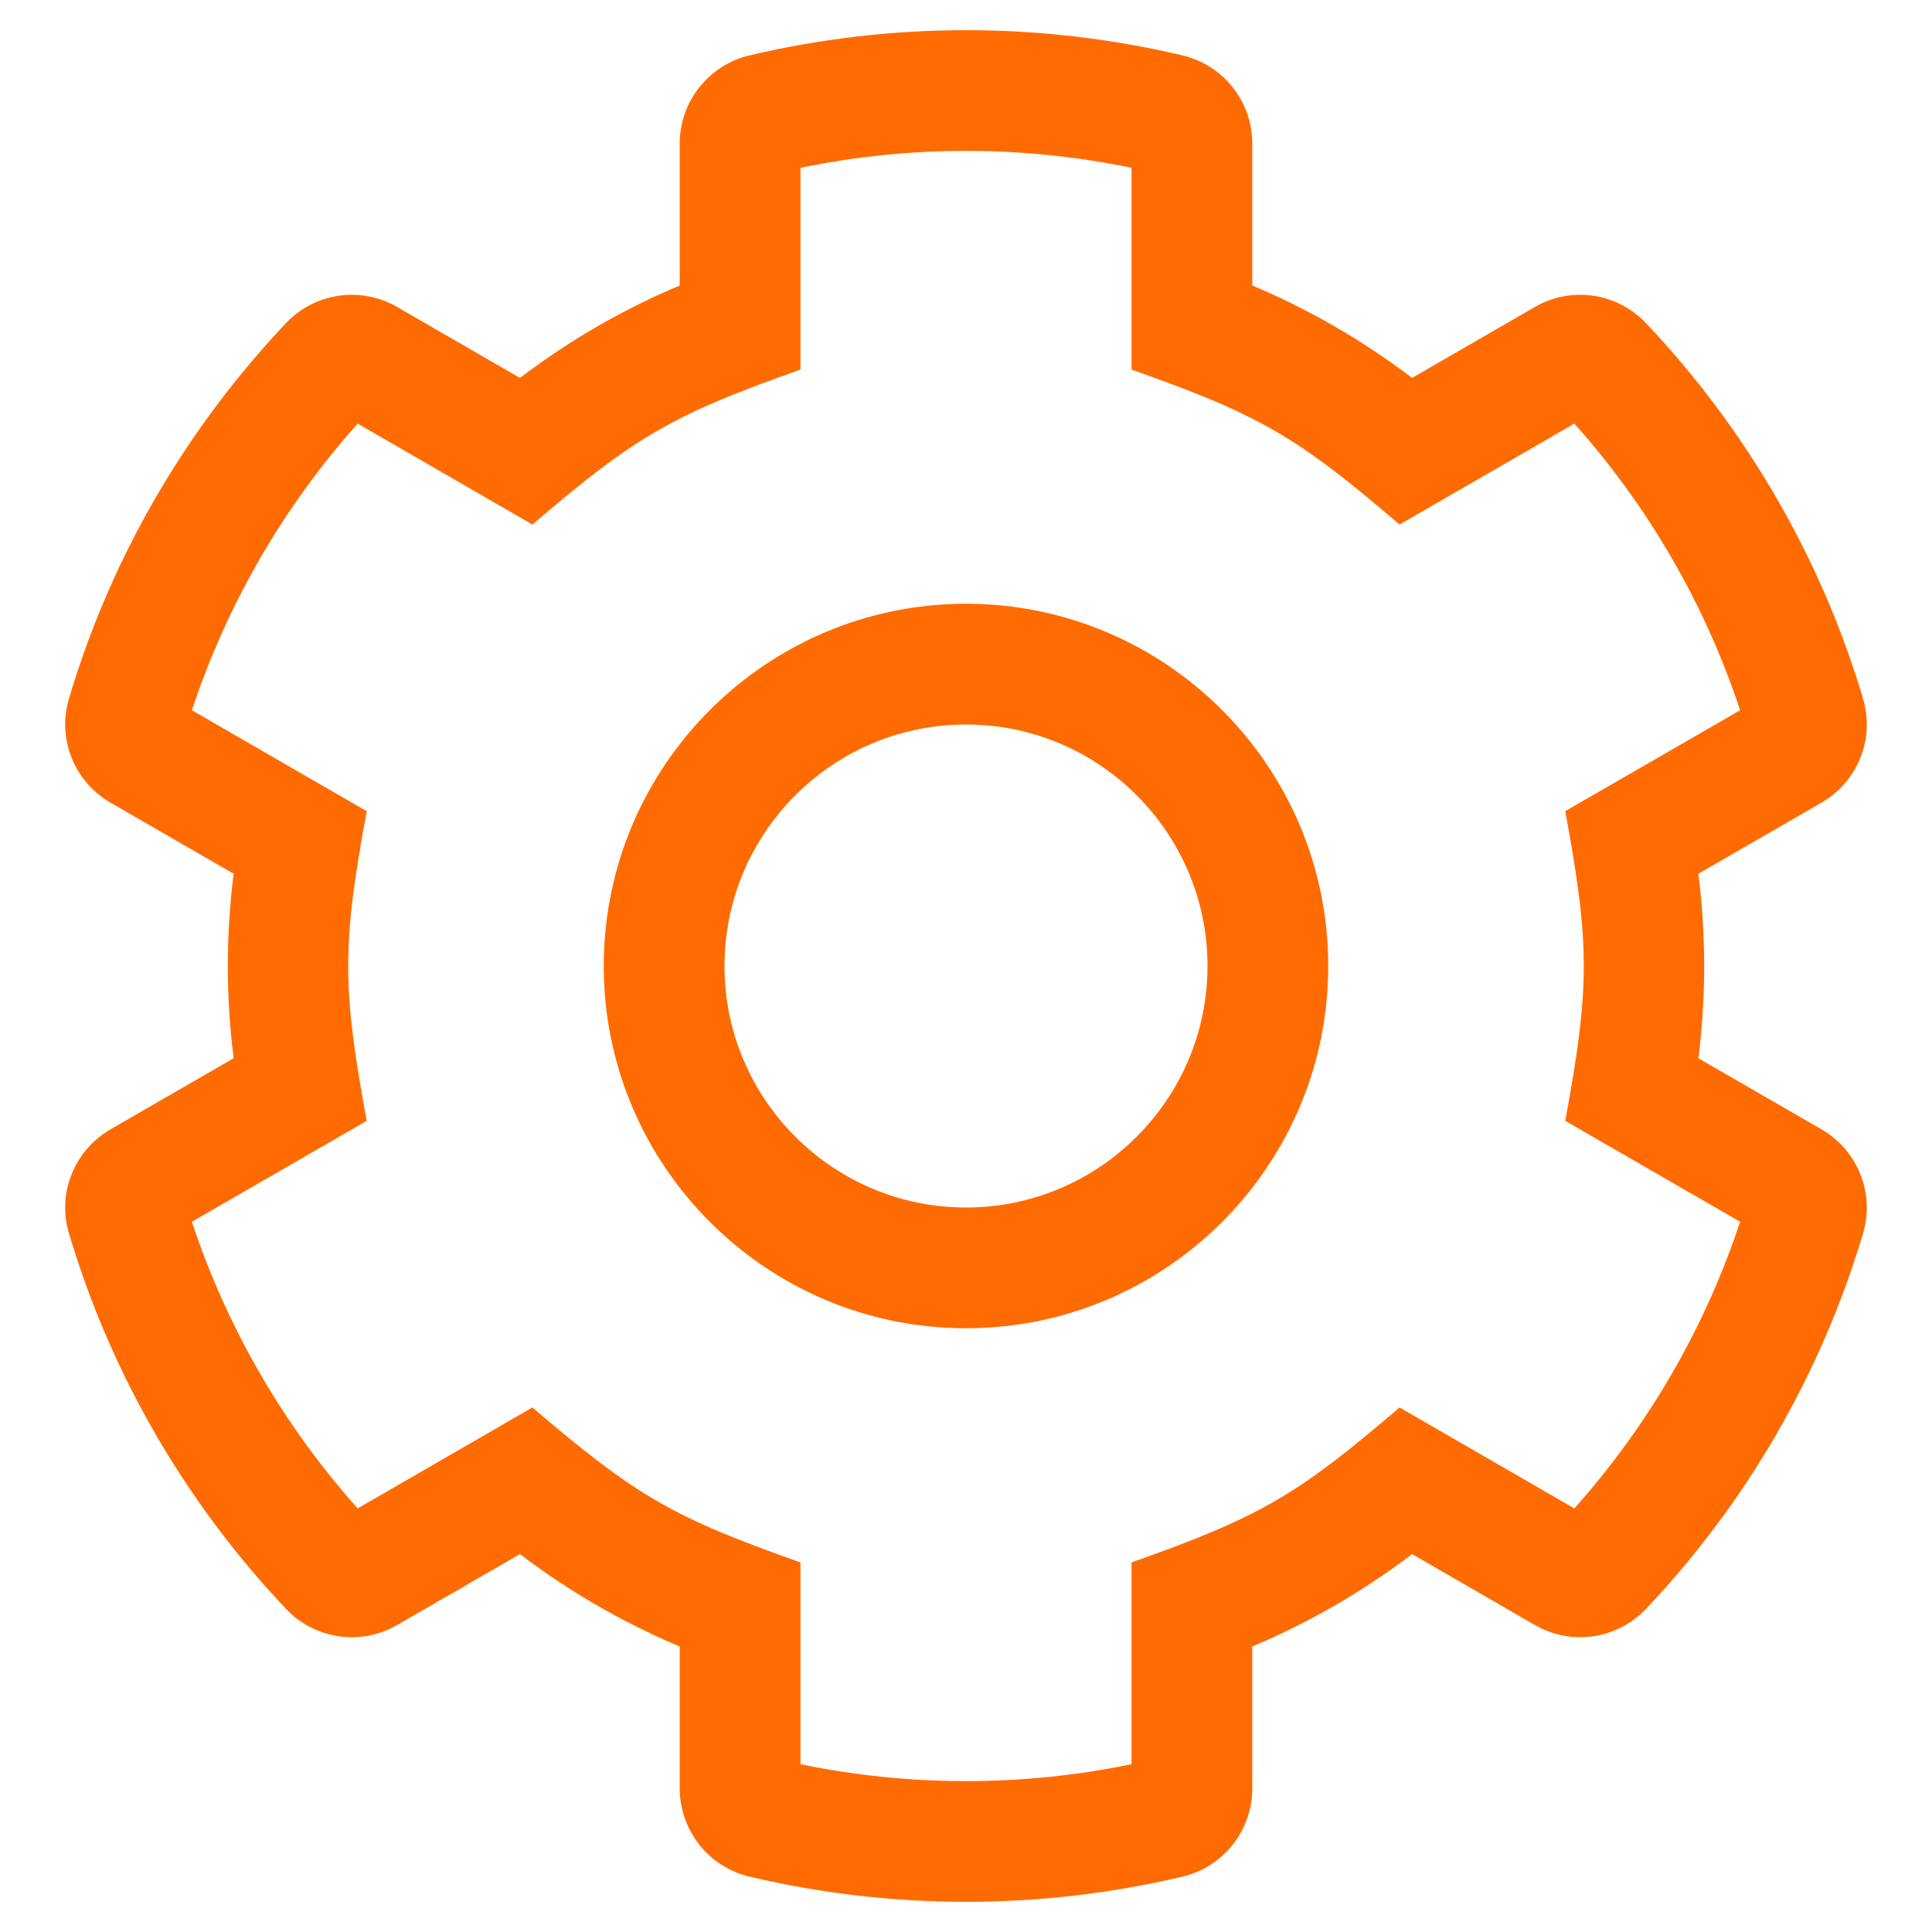 <svg width="40" height="40" viewBox="0 0 40 40" fill="none" xmlns="http://www.w3.org/2000/svg">
<path d="M37.711 23.381L35.163 21.91C35.323 20.642 35.323 19.358 35.163 18.09L37.711 16.619C38.459 16.187 38.819 15.299 38.574 14.47C37.697 11.521 36.138 8.867 34.079 6.69C33.482 6.059 32.53 5.921 31.779 6.355L29.235 7.824C28.217 7.049 27.106 6.407 25.927 5.911V2.973C25.927 2.103 25.329 1.347 24.483 1.147C21.542 0.451 18.458 0.451 15.517 1.147C14.671 1.347 14.073 2.103 14.073 2.973V5.911C12.894 6.407 11.783 7.049 10.765 7.824L8.221 6.355C7.469 5.921 6.518 6.059 5.921 6.69C3.862 8.867 2.302 11.521 1.426 14.47C1.18 15.299 1.541 16.187 2.289 16.619L4.837 18.09C4.677 19.358 4.677 20.642 4.837 21.91L2.289 23.381C1.541 23.813 1.18 24.701 1.426 25.529C2.302 28.479 3.862 31.133 5.921 33.31C6.518 33.941 7.469 34.079 8.221 33.645L10.765 32.176C11.783 32.951 12.894 33.593 14.073 34.089V37.027C14.073 37.897 14.671 38.653 15.517 38.853C18.458 39.549 21.542 39.549 24.483 38.853C25.329 38.653 25.927 37.897 25.927 37.027V34.089C27.106 33.593 28.217 32.951 29.235 32.176L31.779 33.645C32.53 34.079 33.482 33.941 34.079 33.31C36.138 31.133 37.697 28.479 38.574 25.529C38.819 24.701 38.459 23.813 37.711 23.381ZM32.595 31.23L28.977 29.14C26.869 30.943 26.121 31.396 23.427 32.348V36.526C21.166 36.993 18.834 36.993 16.573 36.526V32.348C13.946 31.42 13.186 30.989 11.023 29.14L7.405 31.23C5.865 29.504 4.695 27.48 3.973 25.295L7.592 23.206C7.082 20.439 7.082 19.562 7.592 16.794L3.973 14.705C4.695 12.52 5.865 10.496 7.405 8.77L11.023 10.86C13.162 9.029 13.918 8.59 16.573 7.652V3.474C18.834 3.007 21.166 3.007 23.427 3.474V7.652C26.082 8.59 26.838 9.03 28.977 10.86L32.595 8.77C34.135 10.496 35.305 12.52 36.027 14.705L32.407 16.794C32.918 19.561 32.918 20.438 32.407 23.206L36.027 25.295C35.305 27.48 34.135 29.504 32.595 31.23ZM20 12.5C15.864 12.5 12.5 15.864 12.5 20C12.5 24.136 15.864 27.5 20 27.5C24.136 27.5 27.5 24.136 27.5 20C27.5 15.864 24.136 12.5 20 12.5ZM20 25C17.243 25 15 22.757 15 20C15 17.243 17.243 15 20 15C22.757 15 25 17.243 25 20C25 22.757 22.757 25 20 25Z" fill="#FF6B00"/>
</svg>
